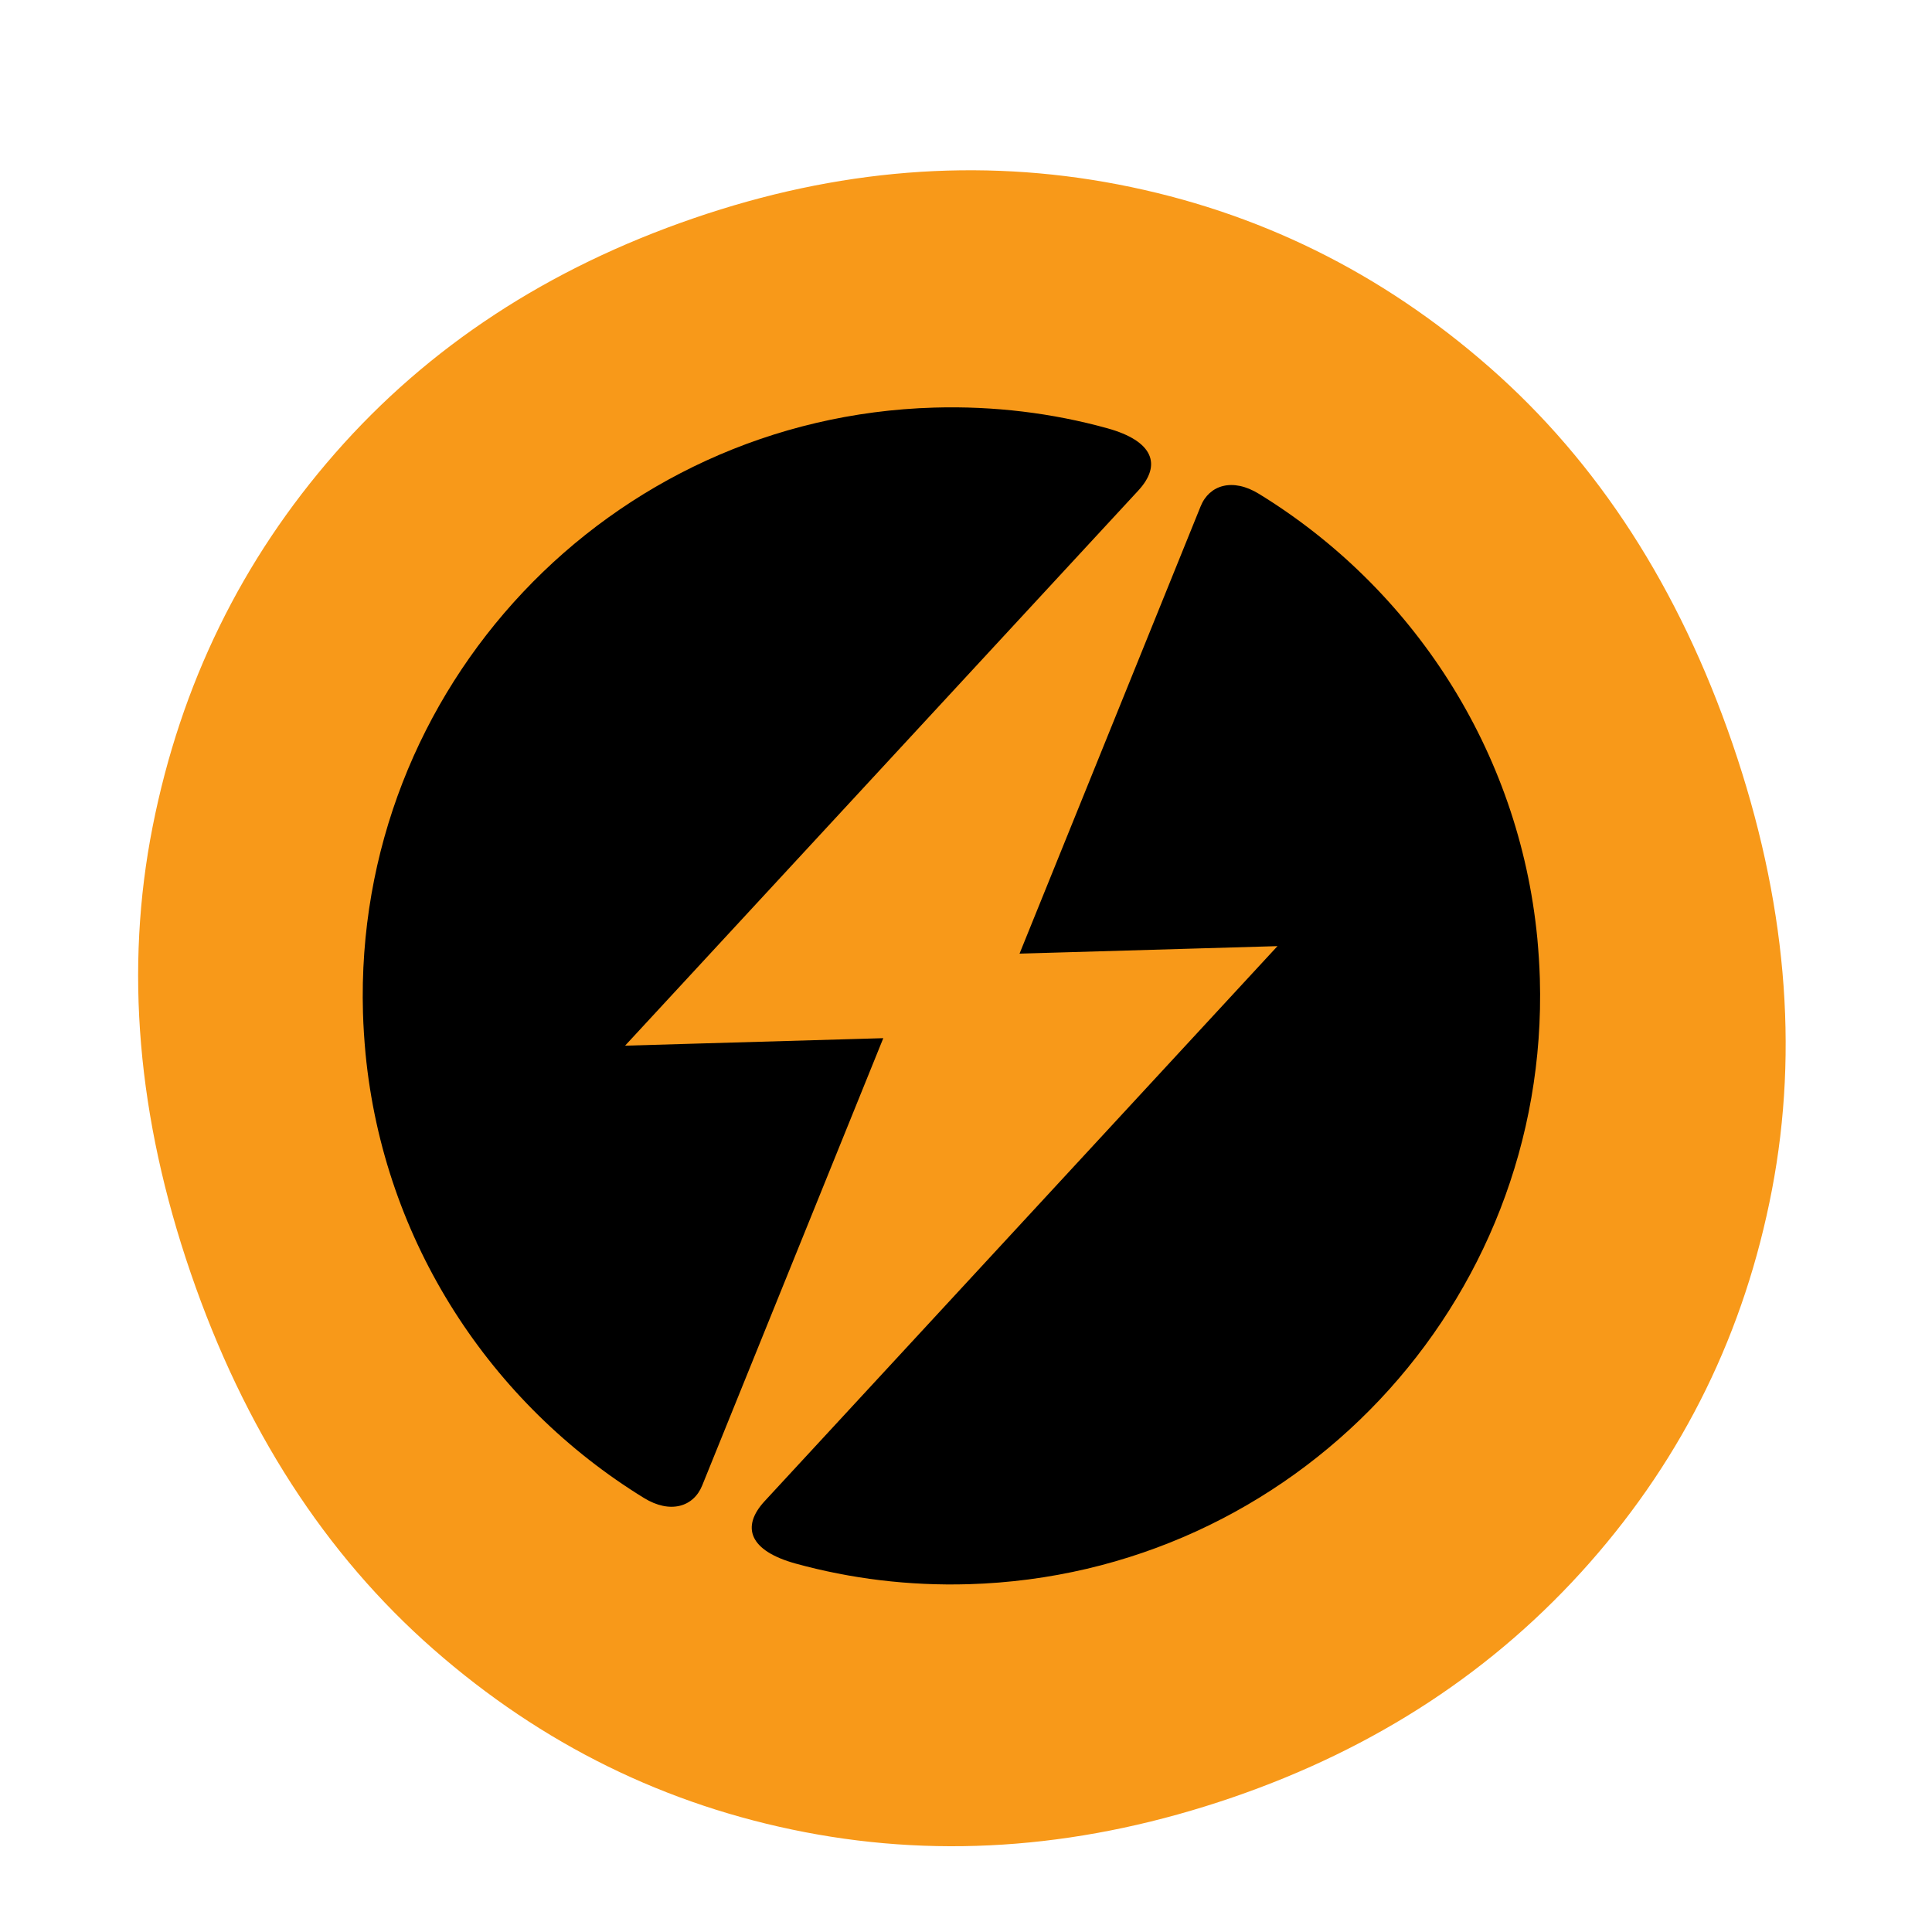 <?xml version="1.0" encoding="UTF-8"?> <svg xmlns="http://www.w3.org/2000/svg" xmlns:xlink="http://www.w3.org/1999/xlink" width="512" zoomAndPan="magnify" viewBox="0 0 384 384" height="512" preserveAspectRatio="xMidYMid meet" version="1.0"><defs><g></g><clipPath id="1ee2136a73"><path d="M 0 0 L 384 0 L 384 384 L 0 384 Z M 0 0 " clip-rule="nonzero"></path></clipPath><clipPath id="fb4d98924f"><rect x="0" width="384" y="0" height="384"></rect></clipPath><clipPath id="9d7e7861f6"><path d="M 77 86 L 301 86 L 301 310 L 77 310 Z M 77 86 " clip-rule="nonzero"></path></clipPath><clipPath id="f7b55e8898"><path d="M 80.086 84.605 L 302.477 88.859 L 298.223 311.25 L 75.832 306.996 Z M 80.086 84.605 " clip-rule="nonzero"></path></clipPath><clipPath id="db61a7b7d2"><path d="M 191.281 86.734 C 129.871 85.559 79.133 134.391 77.961 195.801 C 76.785 257.215 125.617 307.949 187.027 309.125 C 248.441 310.301 299.176 261.469 300.352 200.055 C 301.527 138.645 252.695 87.906 191.281 86.734 Z M 191.281 86.734 " clip-rule="nonzero"></path></clipPath><clipPath id="b310f13881"><path d="M 0 0 L 224 0 L 224 224 L 0 224 Z M 0 0 " clip-rule="nonzero"></path></clipPath><clipPath id="746cdafe41"><path d="M 3.086 -1.395 L 225.477 2.859 L 221.223 225.25 L -1.168 220.996 Z M 3.086 -1.395 " clip-rule="nonzero"></path></clipPath><clipPath id="4ffaafc5e1"><path d="M 114.281 0.734 C 52.871 -0.441 2.133 48.391 0.961 109.801 C -0.215 171.215 48.617 221.949 110.027 223.125 C 171.441 224.301 222.176 175.469 223.352 114.055 C 224.527 52.645 175.695 1.906 114.281 0.734 Z M 114.281 0.734 " clip-rule="nonzero"></path></clipPath><clipPath id="301eeabcf7"><rect x="0" width="224" y="0" height="224"></rect></clipPath><clipPath id="fe9b857a9e"><path d="M 72 80 L 307 80 L 307 315 L 72 315 Z M 72 80 " clip-rule="nonzero"></path></clipPath><clipPath id="ad6e5d151e"><path d="M 68.742 84.387 L 302.656 77.582 L 309.465 311.496 L 75.547 318.305 Z M 68.742 84.387 " clip-rule="nonzero"></path></clipPath><clipPath id="657776ced1"><path d="M 68.742 84.387 L 302.656 77.582 L 309.465 311.496 L 75.547 318.305 Z M 68.742 84.387 " clip-rule="nonzero"></path></clipPath><clipPath id="f372d25877"><path d="M 68.742 84.387 L 302.656 77.582 L 309.465 311.496 L 75.547 318.305 Z M 68.742 84.387 " clip-rule="nonzero"></path></clipPath><clipPath id="57d7e56d75"><rect x="0" width="384" y="0" height="384"></rect></clipPath></defs><g><g clip-path="url(#57d7e56d75)"><g><g clip-path="url(#fb4d98924f)"><g clip-path="url(#1ee2136a73)"><g fill="#f89919" fill-opacity="1"><g transform="translate(59.706, 412.767)"><g><path d="M 185.266 -55.516 C 156.305 -45.578 127.984 -43.273 100.297 -48.609 C 72.617 -53.941 48.004 -66.055 26.453 -84.953 C 4.91 -103.848 -11.172 -128.773 -21.797 -159.734 C -32.43 -190.703 -34.953 -220.297 -29.359 -248.516 C -23.766 -276.742 -11.68 -301.461 6.891 -322.672 C 25.461 -343.879 49.223 -359.453 78.172 -369.391 C 106.723 -379.203 134.836 -381.441 162.516 -376.109 C 190.191 -370.773 214.805 -358.656 236.359 -339.75 C 257.91 -320.852 274.004 -295.922 284.641 -264.953 C 295.266 -233.992 297.879 -204.438 292.484 -176.281 C 287.086 -148.133 275.004 -123.422 256.234 -102.141 C 237.473 -80.859 213.816 -65.316 185.266 -55.516 Z M 162.281 -122.469 C 182.383 -129.375 197.285 -142.922 206.984 -163.109 C 216.68 -183.305 216.426 -208.281 206.219 -238.031 C 196 -267.801 180.859 -287.672 160.797 -297.641 C 140.742 -307.609 120.863 -309.207 101.156 -302.438 C 80.645 -295.395 65.641 -281.816 56.141 -261.703 C 46.641 -241.586 47 -216.645 57.219 -186.875 C 67.426 -157.125 82.457 -137.223 102.312 -127.172 C 122.176 -117.129 142.164 -115.562 162.281 -122.469 Z M 162.281 -122.469 "></path></g></g></g></g></g></g><g clip-path="url(#9d7e7861f6)"><g clip-path="url(#f7b55e8898)"><g clip-path="url(#db61a7b7d2)"><g transform="matrix(1, 0, 0, 1, 77, 86)"><g clip-path="url(#301eeabcf7)"><g clip-path="url(#b310f13881)"><g clip-path="url(#746cdafe41)"><g clip-path="url(#4ffaafc5e1)"><path fill="#f89919" d="M 3.086 -1.395 L 225.477 2.859 L 221.223 225.25 L -1.168 220.996 Z M 3.086 -1.395 " fill-opacity="1" fill-rule="nonzero"></path></g></g></g></g></g></g></g></g><g clip-path="url(#fe9b857a9e)"><g clip-path="url(#ad6e5d151e)"><g clip-path="url(#657776ced1)"><g clip-path="url(#f372d25877)"><path fill="#000000" d="M 124.238 207.836 L 226.238 97.508 C 230.977 92.375 229.227 87.645 220.074 85.117 C 209.184 82.102 197.59 80.664 185.672 81.012 C 121.086 82.891 70.266 136.762 72.145 201.348 C 72.223 204.031 72.406 206.711 72.645 209.336 C 76.266 246.898 97.617 279.055 127.984 297.73 C 133.234 300.961 137.867 299.484 139.57 295.242 L 175.562 206.344 L 138.949 207.406 Z M 253.91 188.051 L 239.254 188.477 L 202.641 189.543 L 238.633 100.641 C 240.336 96.402 244.969 94.922 250.223 98.156 C 280.586 116.777 301.941 148.984 305.559 186.547 C 305.797 189.172 305.98 191.855 306.059 194.539 C 307.941 259.125 257.117 312.992 192.531 314.871 C 180.613 315.219 169.074 313.781 158.133 310.77 C 148.977 308.242 147.227 303.512 151.969 298.375 Z M 253.91 188.051 " fill-opacity="1" fill-rule="evenodd"></path></g></g></g></g></g></g></svg> 